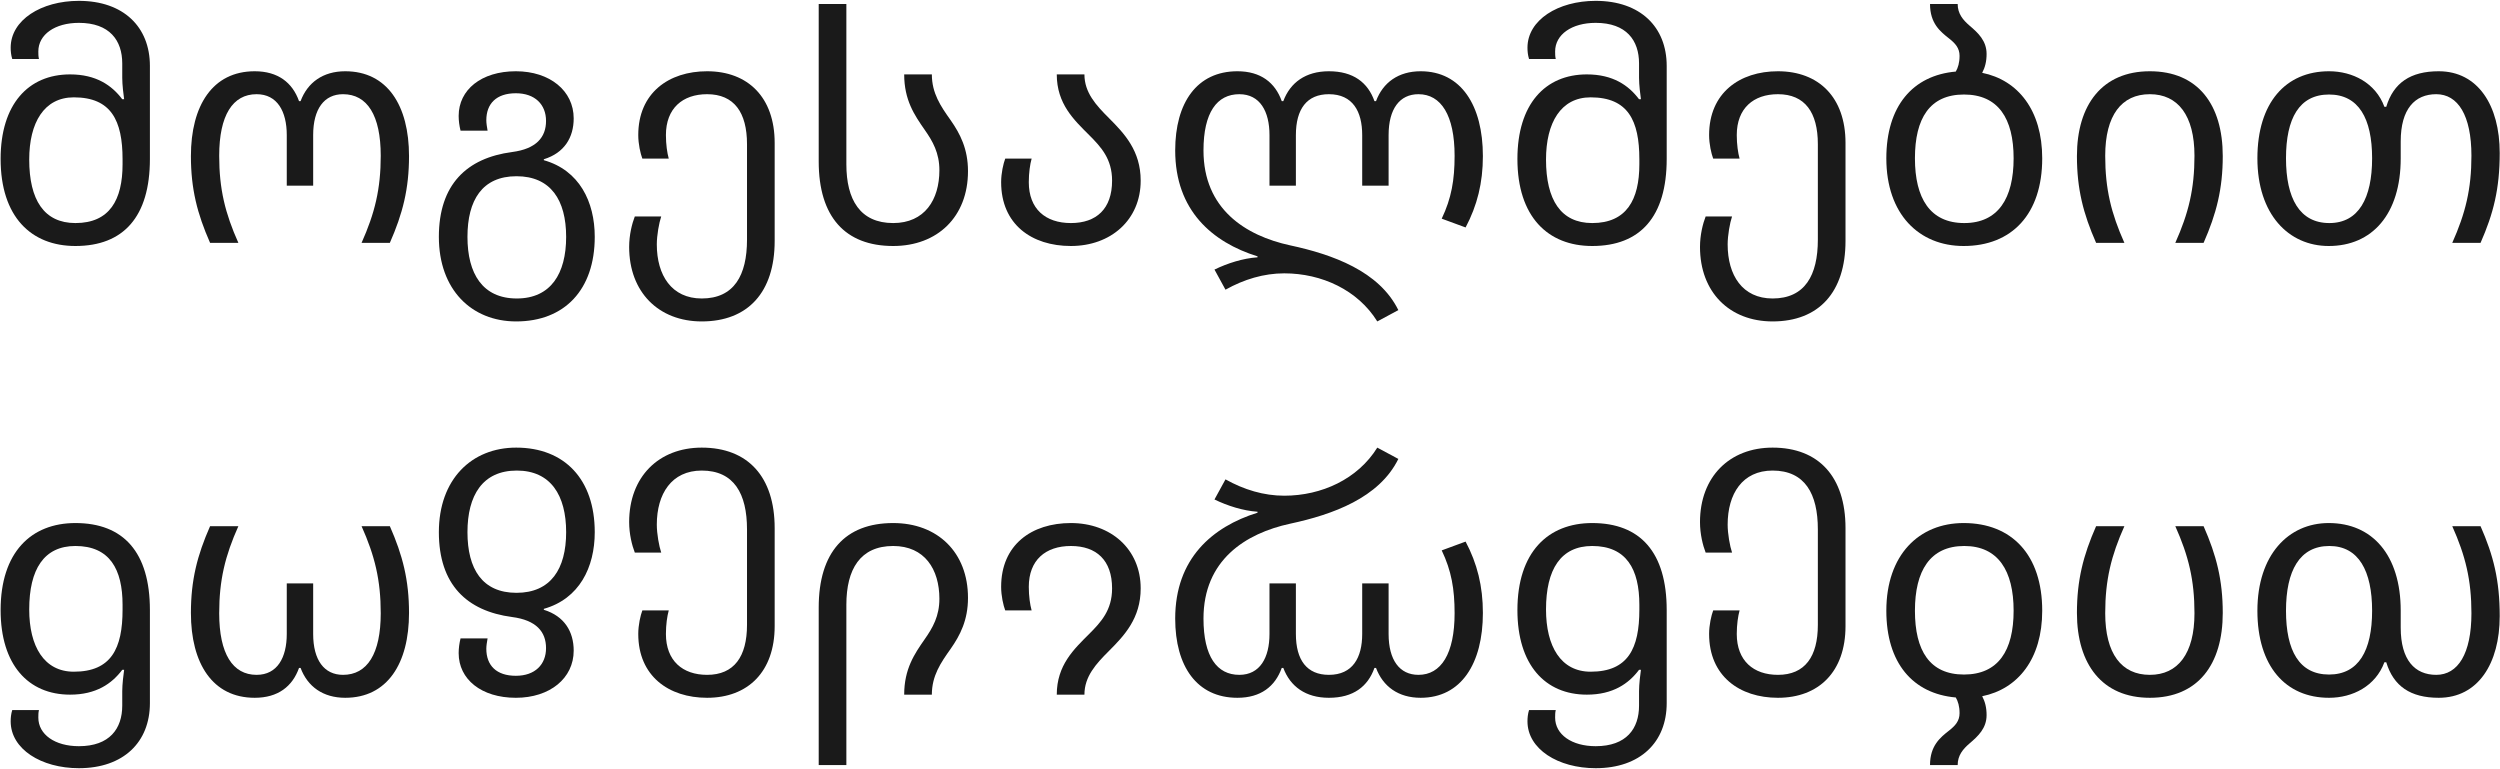 <?xml version="1.0" encoding="UTF-8"?> <svg xmlns="http://www.w3.org/2000/svg" width="1050" height="323" viewBox="0 0 1050 323" fill="none"><path d="M31.676 103.32C13.064 103.32 0.26 91.044 0.26 66.756C0.26 43.788 11.876 31.248 29.432 31.248C40.388 31.248 46.988 35.868 51.344 41.676H52.136C51.872 39.828 51.344 35.604 51.344 32.7V26.628C51.344 16.992 46.064 9.6 33.128 9.6C23.096 9.6 16.1 14.484 16.1 21.612C16.1 22.668 16.1 23.724 16.364 24.78H5.144C4.616 23.064 4.484 21.48 4.484 20.028C4.484 8.412 17.288 0.36 33.128 0.36C51.872 0.36 62.96 11.316 62.96 27.684V66.756C62.96 91.044 51.872 103.32 31.676 103.32ZM31.676 93.684C46.064 93.684 51.476 83.916 51.476 69V66.888C51.476 50.652 46.724 40.884 31.016 40.884C18.476 40.884 12.272 51.576 12.272 67.02C12.272 83.916 18.476 93.684 31.676 93.684Z" fill="#1A1A1A"></path><path d="M88.234 102C82.822 89.724 80.182 79.296 80.182 65.568C80.182 44.316 89.29 29.928 106.978 29.928C116.746 29.928 122.818 34.68 125.59 42.468H126.25C129.154 34.68 135.622 29.928 144.994 29.928C162.682 29.928 171.79 44.316 171.79 65.568C171.79 79.296 169.15 89.724 163.738 102H151.858C157.402 89.592 159.91 79.428 159.91 65.436C159.91 48.408 154.234 39.564 144.07 39.564C136.15 39.564 131.53 45.768 131.53 56.724V77.976H120.442V56.724C120.442 46.824 116.482 39.564 107.77 39.564C97.738 39.564 92.062 48.408 92.062 65.436C92.062 79.428 94.57 89.592 100.114 102H88.234Z" fill="#1A1A1A"></path><path d="M216.794 135C198.05 135 184.322 121.668 184.322 99.492C184.322 77.448 196.07 66.36 215.078 63.852C225.242 62.532 229.334 57.648 229.334 50.784C229.334 43.92 224.714 39.168 216.662 39.168C208.478 39.168 204.254 43.524 204.254 50.52C204.254 51.84 204.518 53.292 204.782 54.876H193.43C192.902 52.764 192.638 50.652 192.638 48.672C192.638 37.716 202.142 29.928 216.662 29.928C230.918 29.928 240.95 38.112 240.95 49.728C240.95 57.78 236.99 64.248 228.41 66.888V67.284C243.326 71.508 249.794 84.708 249.794 99.492C249.794 121.668 237.122 135 216.794 135ZM217.058 125.364C231.314 125.364 237.782 114.936 237.782 99.492C237.782 84.048 231.314 74.016 216.926 74.016C202.538 74.016 196.334 84.048 196.334 99.492C196.334 114.936 202.67 125.364 217.058 125.364Z" fill="#1A1A1A"></path><path d="M294.736 135C276.652 135 264.244 122.724 264.244 103.716C264.244 98.7 265.432 93.948 266.62 90.912H277.708C276.784 93.684 275.86 98.832 275.86 102.66C275.86 115.596 282.064 125.364 294.736 125.364C308.332 125.364 313.744 115.596 313.744 100.68V60.552C313.744 47.22 308.332 39.564 296.98 39.564C286.684 39.564 279.688 45.504 279.688 56.724C279.688 60.684 280.216 64.248 280.876 66.624H269.788C268.996 64.512 268.072 60.552 268.072 56.724C268.072 39.036 280.876 29.928 296.98 29.928C314.14 29.928 325.36 40.884 325.36 60.024V101.208C325.36 122.724 314.14 135 294.736 135Z" fill="#1A1A1A"></path><path d="M375.141 103.32C354.945 103.32 343.857 91.044 343.857 67.812V1.68H355.473V69C355.473 83.916 361.281 93.684 375.141 93.684C388.341 93.684 394.545 83.916 394.545 71.508C394.545 64.248 391.773 59.364 388.341 54.48C384.117 48.408 379.761 42.072 379.761 31.248H391.377C391.377 39.168 395.073 44.58 399.297 50.52C403.257 56.196 406.557 62.532 406.557 71.904C406.557 91.044 393.753 103.32 375.141 103.32Z" fill="#1A1A1A"></path><path d="M449.783 103.32C433.283 103.32 420.479 94.212 420.479 76.524C420.479 72.696 421.403 68.736 422.195 66.624H433.283C432.623 69 432.095 72.564 432.095 76.524C432.095 87.744 439.091 93.684 449.783 93.684C460.475 93.684 467.075 87.744 467.075 75.864C467.075 66.756 462.455 61.74 457.439 56.724C451.103 50.388 443.843 43.656 443.843 31.248H455.459C455.459 38.904 460.343 44.184 465.755 49.596C472.223 56.064 479.087 63.324 479.087 75.864C479.087 92.364 466.547 103.32 449.783 103.32Z" fill="#1A1A1A"></path><path d="M578.46 135C570.276 121.8 555.096 114.804 539.388 114.804C530.808 114.804 522.492 117.312 514.704 121.668L510.084 113.22C515.496 110.58 522.096 108.468 528.168 108.072V107.676C509.16 101.736 493.584 88.404 493.584 63.192C493.584 43.128 502.692 29.928 519.72 29.928C529.488 29.928 535.56 34.68 538.332 42.468H538.992C541.896 34.68 548.364 29.928 558.132 29.928C568.428 29.928 574.5 34.68 577.272 42.468H577.932C580.836 34.68 587.304 29.928 596.676 29.928C613.704 29.928 622.812 44.316 622.812 65.568C622.812 76.788 620.436 86.292 615.552 95.532L605.52 91.836C609.612 83.256 610.932 75.6 610.932 65.436C610.932 48.408 605.256 39.564 595.752 39.564C587.832 39.564 583.212 45.768 583.212 56.724V77.976H572.124V56.724C572.124 46.824 568.164 39.564 558.132 39.564C548.892 39.564 544.272 45.768 544.272 56.724V77.976H533.184V56.724C533.184 46.824 529.224 39.564 520.512 39.564C511.14 39.564 505.464 47.22 505.464 63.192C505.464 87.744 523.02 98.964 541.896 103.056C559.716 106.884 579.252 113.88 587.304 130.248L578.46 135Z" fill="#1A1A1A"></path><path d="M668.73 103.32C650.118 103.32 637.314 91.044 637.314 66.756C637.314 43.788 648.93 31.248 666.486 31.248C677.442 31.248 684.042 35.868 688.398 41.676H689.19C688.926 39.828 688.398 35.604 688.398 32.7V26.628C688.398 16.992 683.118 9.6 670.182 9.6C660.15 9.6 653.154 14.484 653.154 21.612C653.154 22.668 653.154 23.724 653.418 24.78H642.198C641.67 23.064 641.538 21.48 641.538 20.028C641.538 8.412 654.342 0.36 670.182 0.36C688.926 0.36 700.014 11.316 700.014 27.684V66.756C700.014 91.044 688.926 103.32 668.73 103.32ZM668.73 93.684C683.118 93.684 688.53 83.916 688.53 69V66.888C688.53 50.652 683.778 40.884 668.07 40.884C655.53 40.884 649.326 51.576 649.326 67.02C649.326 83.916 655.53 93.684 668.73 93.684Z" fill="#1A1A1A"></path><path d="M744.49 135C726.406 135 713.998 122.724 713.998 103.716C713.998 98.7 715.186 93.948 716.374 90.912H727.462C726.538 93.684 725.614 98.832 725.614 102.66C725.614 115.596 731.818 125.364 744.49 125.364C758.086 125.364 763.498 115.596 763.498 100.68V60.552C763.498 47.22 758.086 39.564 746.734 39.564C736.438 39.564 729.442 45.504 729.442 56.724C729.442 60.684 729.97 64.248 730.63 66.624H719.542C718.75 64.512 717.826 60.552 717.826 56.724C717.826 39.036 730.63 29.928 746.734 29.928C763.894 29.928 775.114 40.884 775.114 60.024V101.208C775.114 122.724 763.894 135 744.49 135Z" fill="#1A1A1A"></path><path d="M832.52 30.588C847.568 33.624 857.732 46.296 857.732 66.492C857.732 89.988 844.928 103.32 824.732 103.32C805.988 103.32 792.26 89.988 792.26 66.492C792.26 44.58 803.348 31.644 821.432 30.06C822.356 28.476 823.016 26.364 823.016 23.46C823.016 20.16 821.168 18.18 818.66 16.2C814.964 13.296 810.608 9.864 810.608 1.68H822.224C822.224 5.772 824.468 8.412 827.24 10.788C830.804 13.824 834.368 17.124 834.368 22.668C834.368 25.836 833.708 28.344 832.52 30.588ZM824.996 93.684C839.252 93.684 845.72 83.256 845.72 66.492C845.72 49.728 839.252 39.696 824.864 39.696C810.476 39.696 804.272 49.728 804.272 66.492C804.272 83.256 810.608 93.684 824.996 93.684Z" fill="#1A1A1A"></path><path d="M880.363 102C874.951 89.724 872.311 79.296 872.311 65.568C872.311 43.92 883.003 29.928 902.935 29.928C923.131 29.928 933.559 43.92 933.559 65.568C933.559 79.296 930.919 89.724 925.507 102H913.627C919.171 89.592 921.679 79.428 921.679 65.436C921.679 48.408 914.683 39.564 902.935 39.564C891.055 39.564 884.191 48.408 884.191 65.436C884.191 79.428 886.699 89.592 892.243 102H880.363Z" fill="#1A1A1A"></path><path d="M978.071 103.32C961.175 103.32 948.107 89.988 948.107 66.492C948.107 43.128 959.987 29.928 978.203 29.928C988.103 29.928 997.739 34.812 1001.44 44.844H1002.23C1005.26 34.812 1012.39 29.928 1024.27 29.928C1040.77 29.928 1049.88 44.316 1049.88 64.248C1049.88 79.296 1047.24 89.724 1041.83 102H1029.95C1035.49 89.592 1038 79.428 1038 65.436C1038 48.408 1032.32 39.564 1023.22 39.564C1014.24 39.564 1008.3 45.768 1008.3 59.364V66.492C1008.3 89.988 996.287 103.32 978.071 103.32ZM978.335 93.684C990.611 93.684 996.287 83.256 996.287 66.492C996.287 49.728 990.611 39.696 978.203 39.696C965.663 39.696 960.119 49.728 960.119 66.492C960.119 83.256 965.795 93.684 978.335 93.684Z" fill="#1A1A1A"></path><path d="M31.676 219.68C13.064 219.68 0.26 231.956 0.26 256.244C0.26 279.212 11.876 291.752 29.432 291.752C40.388 291.752 46.988 287.132 51.344 281.324H52.136C51.872 283.172 51.344 287.396 51.344 290.3V296.372C51.344 306.008 46.064 313.4 33.128 313.4C23.096 313.4 16.1 308.516 16.1 301.388C16.1 300.332 16.1 299.276 16.364 298.22H5.144C4.616 299.936 4.484 301.52 4.484 302.972C4.484 314.588 17.288 322.64 33.128 322.64C51.872 322.64 62.96 311.684 62.96 295.316V256.244C62.96 231.956 51.872 219.68 31.676 219.68ZM31.676 229.316C46.064 229.316 51.476 239.084 51.476 254V256.112C51.476 272.348 46.724 282.116 31.016 282.116C18.476 282.116 12.272 271.424 12.272 255.98C12.272 239.084 18.476 229.316 31.676 229.316Z" fill="#1A1A1A"></path><path d="M88.234 221C82.822 233.276 80.182 243.704 80.182 257.432C80.182 278.684 89.29 293.072 106.978 293.072C116.746 293.072 122.818 288.32 125.59 280.532H126.25C129.154 288.32 135.622 293.072 144.994 293.072C162.682 293.072 171.79 278.684 171.79 257.432C171.79 243.704 169.15 233.276 163.738 221H151.858C157.402 233.408 159.91 243.572 159.91 257.564C159.91 274.592 154.234 283.436 144.07 283.436C136.15 283.436 131.53 277.232 131.53 266.276V245.024H120.442V266.276C120.442 276.176 116.482 283.436 107.77 283.436C97.738 283.436 92.062 274.592 92.062 257.564C92.062 243.572 94.57 233.408 100.114 221H88.234Z" fill="#1A1A1A"></path><path d="M216.794 188C198.05 188 184.322 201.332 184.322 223.508C184.322 245.552 196.07 256.64 215.078 259.148C225.242 260.468 229.334 265.352 229.334 272.216C229.334 279.08 224.714 283.832 216.662 283.832C208.478 283.832 204.254 279.476 204.254 272.48C204.254 271.16 204.518 269.708 204.782 268.124H193.43C192.902 270.236 192.638 272.348 192.638 274.328C192.638 285.284 202.142 293.072 216.662 293.072C230.918 293.072 240.95 284.888 240.95 273.272C240.95 265.22 236.99 258.752 228.41 256.112V255.716C243.326 251.492 249.794 238.292 249.794 223.508C249.794 201.332 237.122 188 216.794 188ZM217.058 197.636C231.314 197.636 237.782 208.064 237.782 223.508C237.782 238.952 231.314 248.984 216.926 248.984C202.538 248.984 196.334 238.952 196.334 223.508C196.334 208.064 202.67 197.636 217.058 197.636Z" fill="#1A1A1A"></path><path d="M294.736 188C276.652 188 264.244 200.276 264.244 219.284C264.244 224.3 265.432 229.052 266.62 232.088H277.708C276.784 229.316 275.86 224.168 275.86 220.34C275.86 207.404 282.064 197.636 294.736 197.636C308.332 197.636 313.744 207.404 313.744 222.32V262.448C313.744 275.78 308.332 283.436 296.98 283.436C286.684 283.436 279.688 277.496 279.688 266.276C279.688 262.316 280.216 258.752 280.876 256.376H269.788C268.996 258.488 268.072 262.448 268.072 266.276C268.072 283.964 280.876 293.072 296.98 293.072C314.14 293.072 325.36 282.116 325.36 262.976V221.792C325.36 200.276 314.14 188 294.736 188Z" fill="#1A1A1A"></path><path d="M375.141 219.68C354.945 219.68 343.857 231.956 343.857 255.188V321.32H355.473V254C355.473 239.084 361.281 229.316 375.141 229.316C388.341 229.316 394.545 239.084 394.545 251.492C394.545 258.752 391.773 263.636 388.341 268.52C384.117 274.592 379.761 280.928 379.761 291.752H391.377C391.377 283.832 395.073 278.42 399.297 272.48C403.257 266.804 406.557 260.468 406.557 251.096C406.557 231.956 393.753 219.68 375.141 219.68Z" fill="#1A1A1A"></path><path d="M449.783 219.68C433.283 219.68 420.479 228.788 420.479 246.476C420.479 250.304 421.403 254.264 422.195 256.376H433.283C432.623 254 432.095 250.436 432.095 246.476C432.095 235.256 439.091 229.316 449.783 229.316C460.475 229.316 467.075 235.256 467.075 247.136C467.075 256.244 462.455 261.26 457.439 266.276C451.103 272.612 443.843 279.344 443.843 291.752H455.459C455.459 284.096 460.343 278.816 465.755 273.404C472.223 266.936 479.087 259.676 479.087 247.136C479.087 230.636 466.547 219.68 449.783 219.68Z" fill="#1A1A1A"></path><path d="M578.46 188C570.276 201.2 555.096 208.196 539.388 208.196C530.808 208.196 522.492 205.688 514.704 201.332L510.084 209.78C515.496 212.42 522.096 214.532 528.168 214.928V215.324C509.16 221.264 493.584 234.596 493.584 259.808C493.584 279.872 502.692 293.072 519.72 293.072C529.488 293.072 535.56 288.32 538.332 280.532H538.992C541.896 288.32 548.364 293.072 558.132 293.072C568.428 293.072 574.5 288.32 577.272 280.532H577.932C580.836 288.32 587.304 293.072 596.676 293.072C613.704 293.072 622.812 278.684 622.812 257.432C622.812 246.212 620.436 236.708 615.552 227.468L605.52 231.164C609.612 239.744 610.932 247.4 610.932 257.564C610.932 274.592 605.256 283.436 595.752 283.436C587.832 283.436 583.212 277.232 583.212 266.276V245.024H572.124V266.276C572.124 276.176 568.164 283.436 558.132 283.436C548.892 283.436 544.272 277.232 544.272 266.276V245.024H533.184V266.276C533.184 276.176 529.224 283.436 520.512 283.436C511.14 283.436 505.464 275.78 505.464 259.808C505.464 235.256 523.02 224.036 541.896 219.944C559.716 216.116 579.252 209.12 587.304 192.752L578.46 188Z" fill="#1A1A1A"></path><path d="M668.73 219.68C650.118 219.68 637.314 231.956 637.314 256.244C637.314 279.212 648.93 291.752 666.486 291.752C677.442 291.752 684.042 287.132 688.398 281.324H689.19C688.926 283.172 688.398 287.396 688.398 290.3V296.372C688.398 306.008 683.118 313.4 670.182 313.4C660.15 313.4 653.154 308.516 653.154 301.388C653.154 300.332 653.154 299.276 653.418 298.22H642.198C641.67 299.936 641.538 301.52 641.538 302.972C641.538 314.588 654.342 322.64 670.182 322.64C688.926 322.64 700.014 311.684 700.014 295.316V256.244C700.014 231.956 688.926 219.68 668.73 219.68ZM668.73 229.316C683.118 229.316 688.53 239.084 688.53 254V256.112C688.53 272.348 683.778 282.116 668.07 282.116C655.53 282.116 649.326 271.424 649.326 255.98C649.326 239.084 655.53 229.316 668.73 229.316Z" fill="#1A1A1A"></path><path d="M744.49 188C726.406 188 713.998 200.276 713.998 219.284C713.998 224.3 715.186 229.052 716.374 232.088H727.462C726.538 229.316 725.614 224.168 725.614 220.34C725.614 207.404 731.818 197.636 744.49 197.636C758.086 197.636 763.498 207.404 763.498 222.32V262.448C763.498 275.78 758.086 283.436 746.734 283.436C736.438 283.436 729.442 277.496 729.442 266.276C729.442 262.316 729.97 258.752 730.63 256.376H719.542C718.75 258.488 717.826 262.448 717.826 266.276C717.826 283.964 730.63 293.072 746.734 293.072C763.894 293.072 775.114 282.116 775.114 262.976V221.792C775.114 200.276 763.894 188 744.49 188Z" fill="#1A1A1A"></path><path d="M832.52 292.412C847.568 289.376 857.732 276.704 857.732 256.508C857.732 233.012 844.928 219.68 824.732 219.68C805.988 219.68 792.26 233.012 792.26 256.508C792.26 278.42 803.348 291.356 821.432 292.94C822.356 294.524 823.016 296.636 823.016 299.54C823.016 302.84 821.168 304.82 818.66 306.8C814.964 309.704 810.608 313.136 810.608 321.32H822.224C822.224 317.228 824.468 314.588 827.24 312.212C830.804 309.176 834.368 305.876 834.368 300.332C834.368 297.164 833.708 294.656 832.52 292.412ZM824.996 229.316C839.252 229.316 845.72 239.744 845.72 256.508C845.72 273.272 839.252 283.304 824.864 283.304C810.476 283.304 804.272 273.272 804.272 256.508C804.272 239.744 810.608 229.316 824.996 229.316Z" fill="#1A1A1A"></path><path d="M880.363 221C874.951 233.276 872.311 243.704 872.311 257.432C872.311 279.08 883.003 293.072 902.935 293.072C923.131 293.072 933.559 279.08 933.559 257.432C933.559 243.704 930.919 233.276 925.507 221H913.627C919.171 233.408 921.679 243.572 921.679 257.564C921.679 274.592 914.683 283.436 902.935 283.436C891.055 283.436 884.191 274.592 884.191 257.564C884.191 243.572 886.699 233.408 892.243 221H880.363Z" fill="#1A1A1A"></path><path d="M978.071 219.68C961.175 219.68 948.107 233.012 948.107 256.508C948.107 279.872 959.987 293.072 978.203 293.072C988.103 293.072 997.739 288.188 1001.44 278.156H1002.23C1005.26 288.188 1012.39 293.072 1024.27 293.072C1040.77 293.072 1049.88 278.684 1049.88 258.752C1049.88 243.704 1047.24 233.276 1041.83 221H1029.95C1035.49 233.408 1038 243.572 1038 257.564C1038 274.592 1032.32 283.436 1023.22 283.436C1014.24 283.436 1008.3 277.232 1008.3 263.636V256.508C1008.3 233.012 996.287 219.68 978.071 219.68ZM978.335 229.316C990.611 229.316 996.287 239.744 996.287 256.508C996.287 273.272 990.611 283.304 978.203 283.304C965.663 283.304 960.119 273.272 960.119 256.508C960.119 239.744 965.795 229.316 978.335 229.316Z" fill="#1A1A1A"></path></svg> 